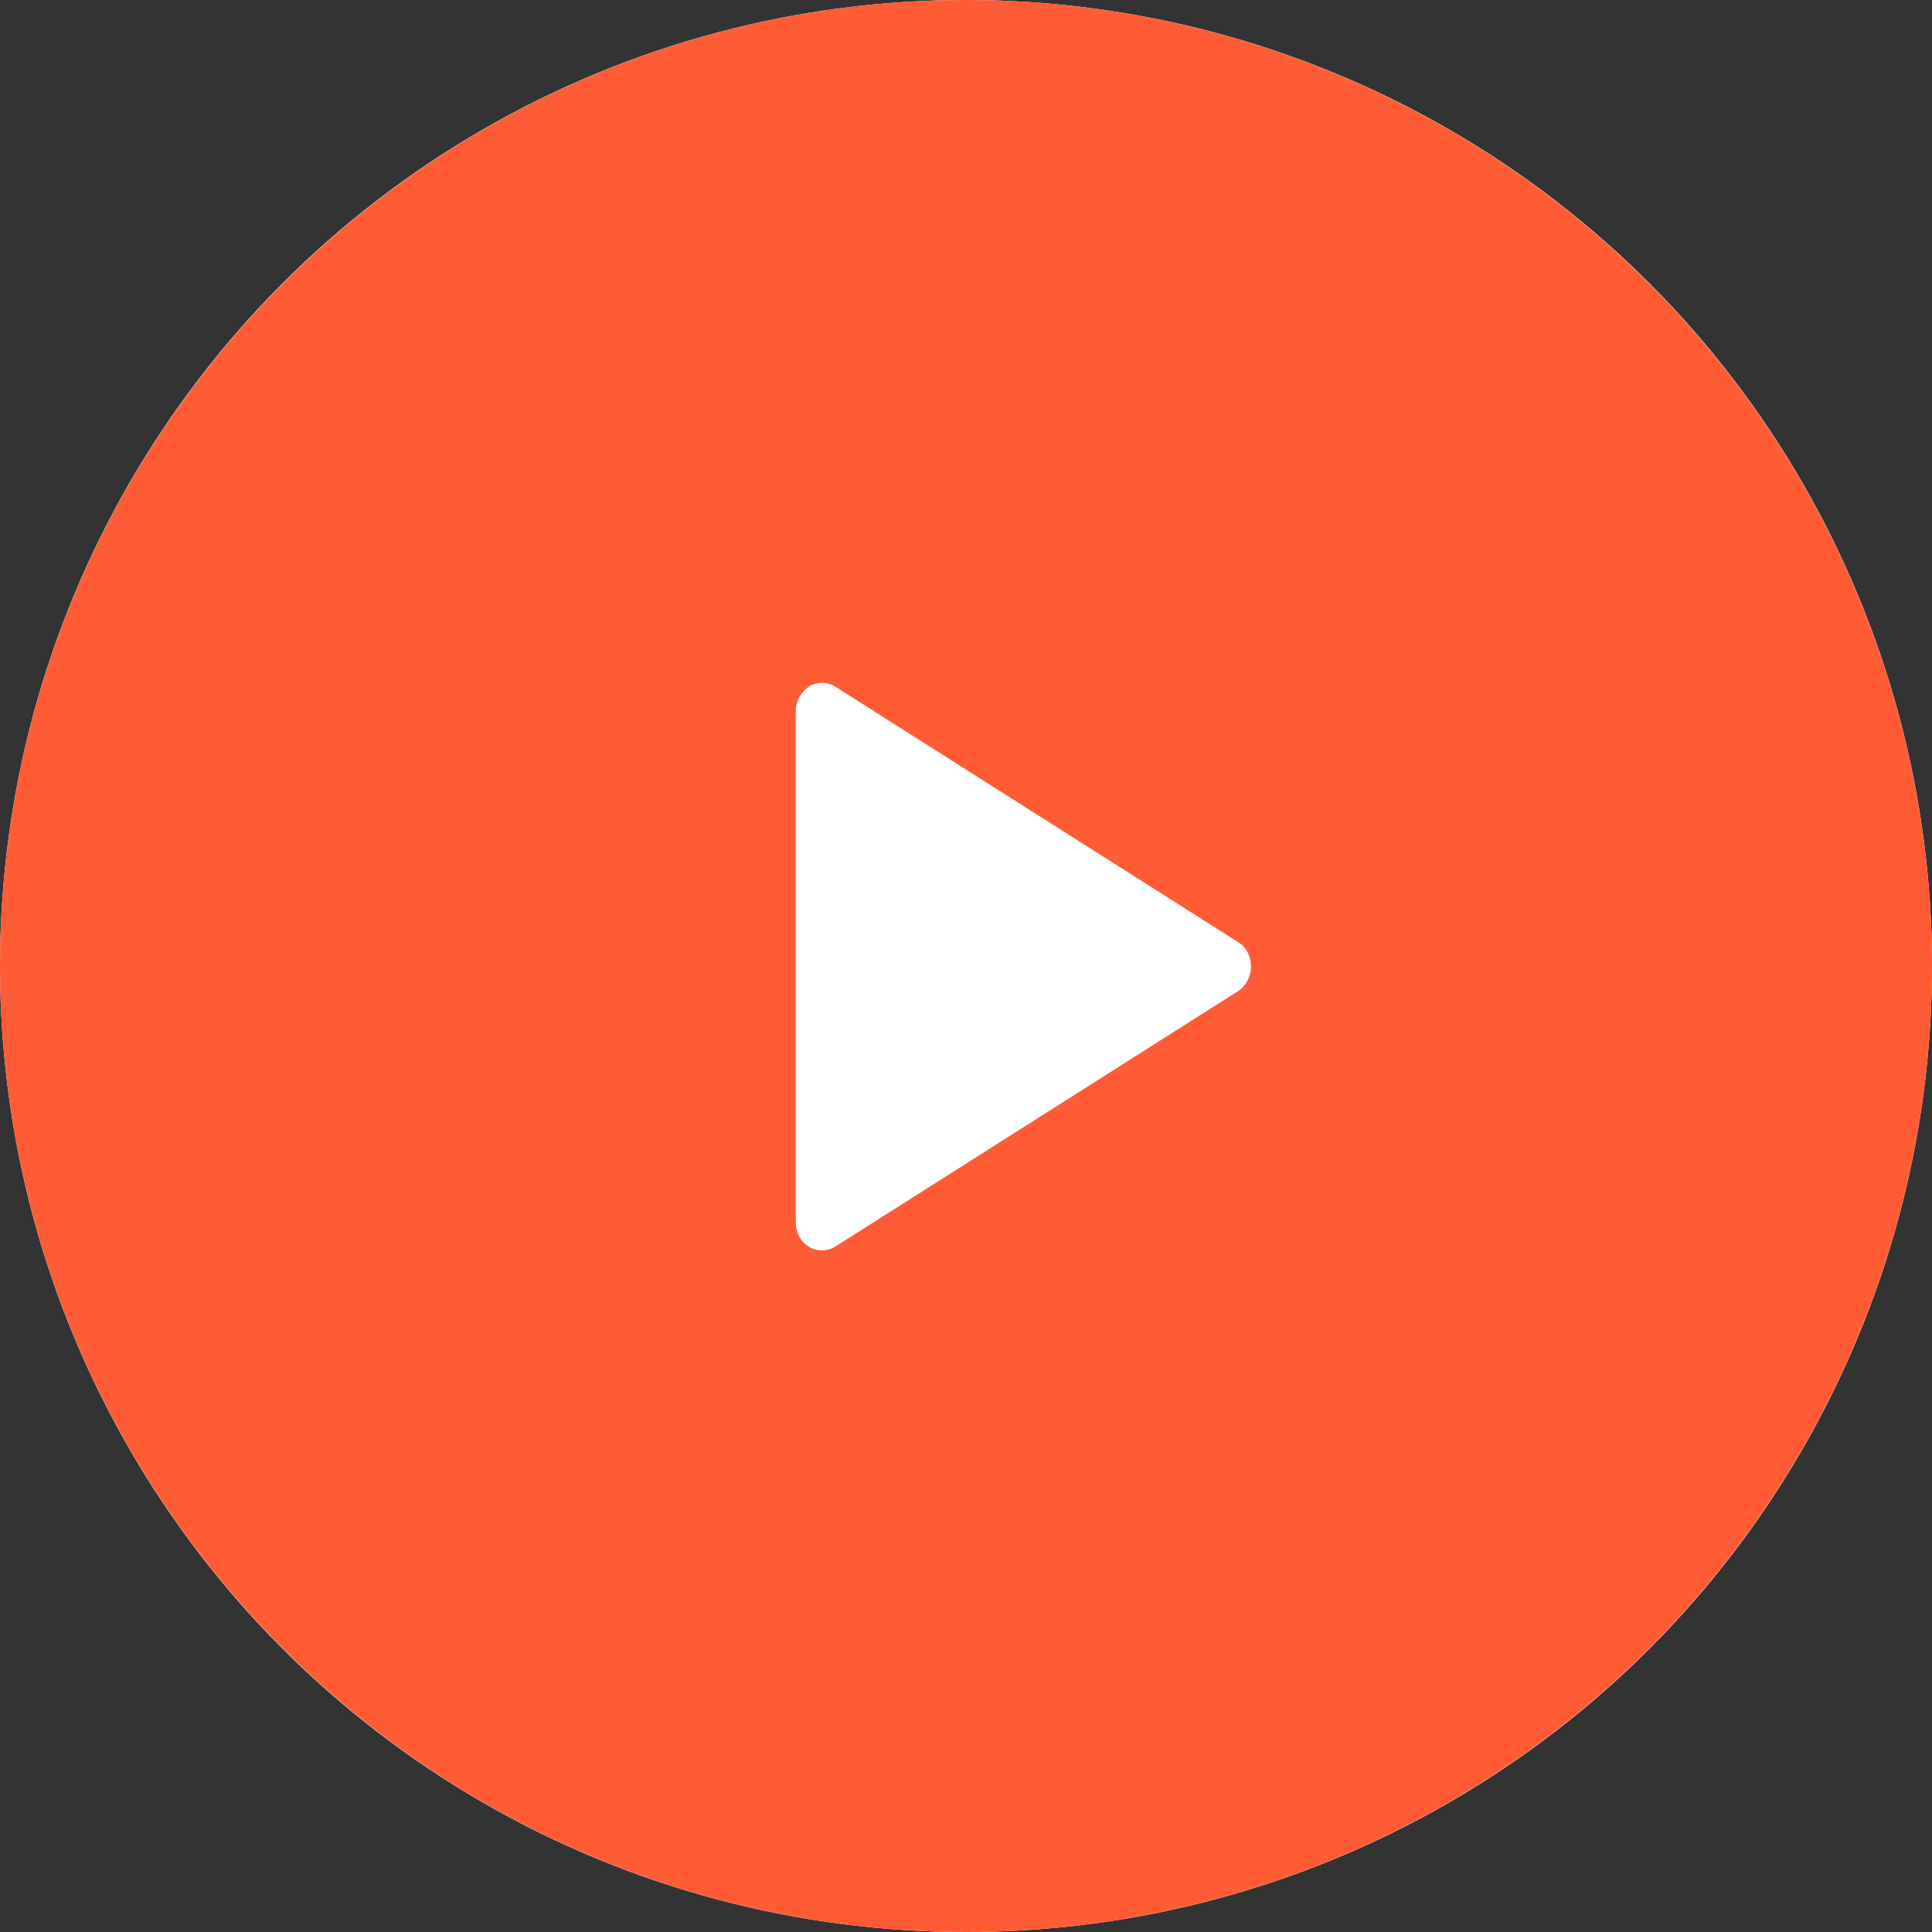<svg width="64" height="64" viewBox="0 0 64 64" fill="none" xmlns="http://www.w3.org/2000/svg">
<rect x="0" y="0" width="64" height="64" fill="#333333" stroke="none"/>
<circle cx="32" cy="32" r="32" fill="white"/>
<g clip-path="url(#clip0_1427_14742)">
<path fill-rule="evenodd" clip-rule="evenodd" d="M9.38 9.38C15.38 3.38 23.52 0 32 0C40.48 0 48.62 3.38 54.62 9.38C60.62 15.38 64 23.52 64 32C64 40.48 60.62 48.62 54.62 54.62C48.62 60.62 40.48 64 32 64C23.52 64 15.38 60.62 9.38 54.62C3.38 48.62 0 40.48 0 32C0 23.52 3.38 15.38 9.38 9.38ZM27.66 41.3L41 32.84C41.26 32.68 41.44 32.36 41.44 32.02C41.44 31.68 41.28 31.36 41 31.2L27.66 22.74C27.4 22.58 27.06 22.58 26.8 22.74C26.54 22.92 26.36 23.22 26.36 23.56V40.48C26.36 40.82 26.52 41.14 26.8 41.3C27.06 41.46 27.4 41.46 27.66 41.3Z" fill="#FF5C35"/>
</g>
<defs>
<clipPath id="clip0_1427_14742">
<rect width="64" height="64" fill="white"/>
</clipPath>
</defs>
</svg>

